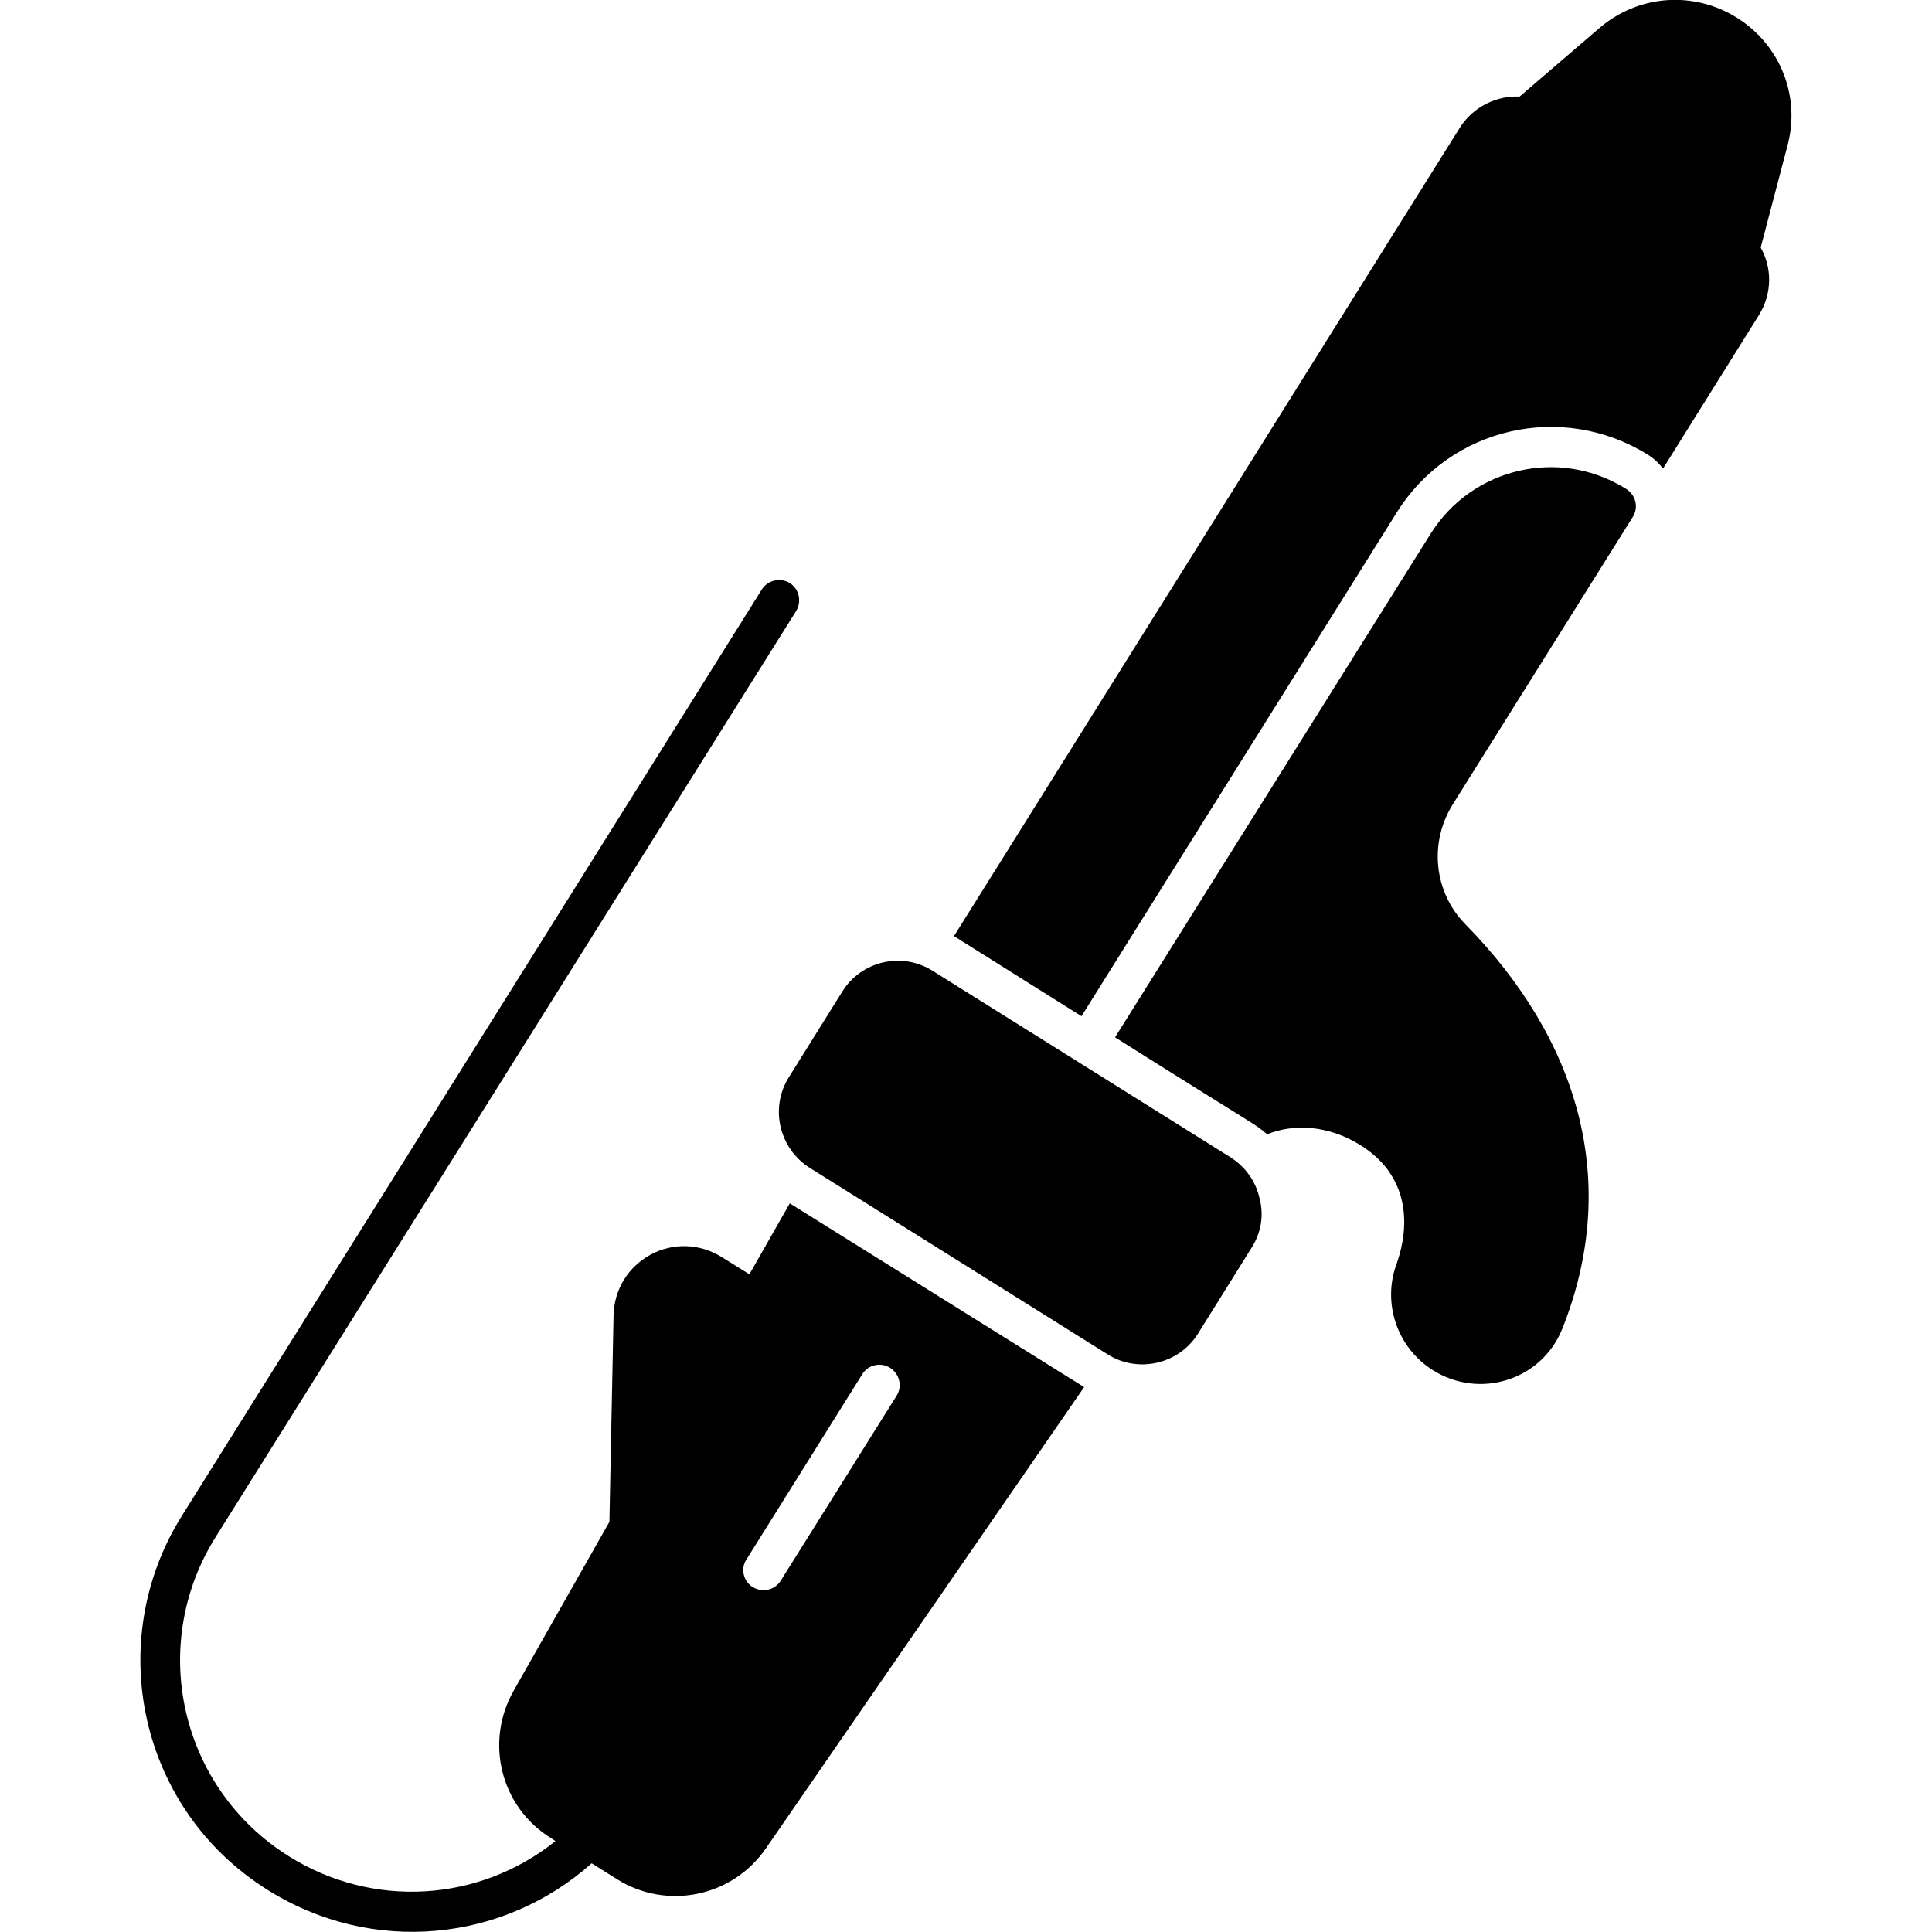 <svg id="Layer_1" enable-background="new 0 0 512 512" height="512" viewBox="0 0 512 512" width="512" xmlns="http://www.w3.org/2000/svg"><g id="_x32_1_Curling_wand"><g><g><path d="m209.3 318.9-10.7 18.8-7.4-4.6c-5.8-3.6-12.9-3.8-18.8-.6-6 3.3-9.6 9.2-9.8 16l-1.1 54.8-25.4 44.8c-7.7 13.6-3.4 30.8 9.9 39l1.2.8c-20.2 16.2-48.4 18-70.7 4-28.7-18-37.4-55.7-19.4-84.5l153.9-245.5c1.5-2.5.8-5.8-1.7-7.4-2.5-1.5-5.8-.8-7.4 1.7l-153.7 245.5c-20.9 33.4-11.3 77.9 22.8 99.2 27.8 17.4 62.5 13.7 85.8-7.1l6.7 4.2c13 8.2 30.5 4.9 39.5-8.2l84.3-122.2zm-2.4 100c-1.5 2.4-4.7 3.3-7.4 1.7-2.5-1.5-3.3-4.9-1.7-7.3l30.7-49.1c1.5-2.5 4.9-3.3 7.4-1.7s3.3 4.9 1.7 7.4z"/></g><g><path d="m385.1 213c-6.5 10.3-5.1 23.4 3.2 31.9 29.6 30.1 41.5 67.7 25.7 107.3-5.5 13.6-21.9 18.7-34.3 10.9-9.5-6-13.5-17.9-9.5-28.4 0-.5 9.3-22.2-12.9-33-6.5-3.1-14.3-4-21.5-1.1-3.3-2.9-2.1-1.6-40.3-25.7l83.6-133.4c10.9-17.5 34.1-23.1 51.9-11.9 2.5 1.6 3.3 4.9 1.7 7.4z"/><path d="m473.7 38.6-7.1 27c3 5.3 3.1 12.1-.4 17.8l-25.5 40.8c-1-1.4-2.4-2.7-4-3.7-22.7-14.1-52.4-7.4-66.6 15.4l-83.5 133.4-33.6-21.1c-.1-.1-.1-.1-.2-.1l134.1-214.3c3.7-5.8 10.1-8.5 15.8-8.2l21.2-18.2c10.3-8.8 24.9-9.9 36.4-2.7s16.9 20.8 13.4 33.9z"/></g><g><path d="m331.6 330.8-14.1 22.6c-5.1 8.2-16 10.6-24 5.5l-78.9-49.4c-8.1-5.1-10.7-15.9-5.5-24.1l14.1-22.6c5-8.1 15.8-10.7 24-5.5l78.9 49.4c3.9 2.5 6.7 6.3 7.7 10.9 1.2 4.5.4 9.2-2.2 13.2z"/></g></g></g></svg>